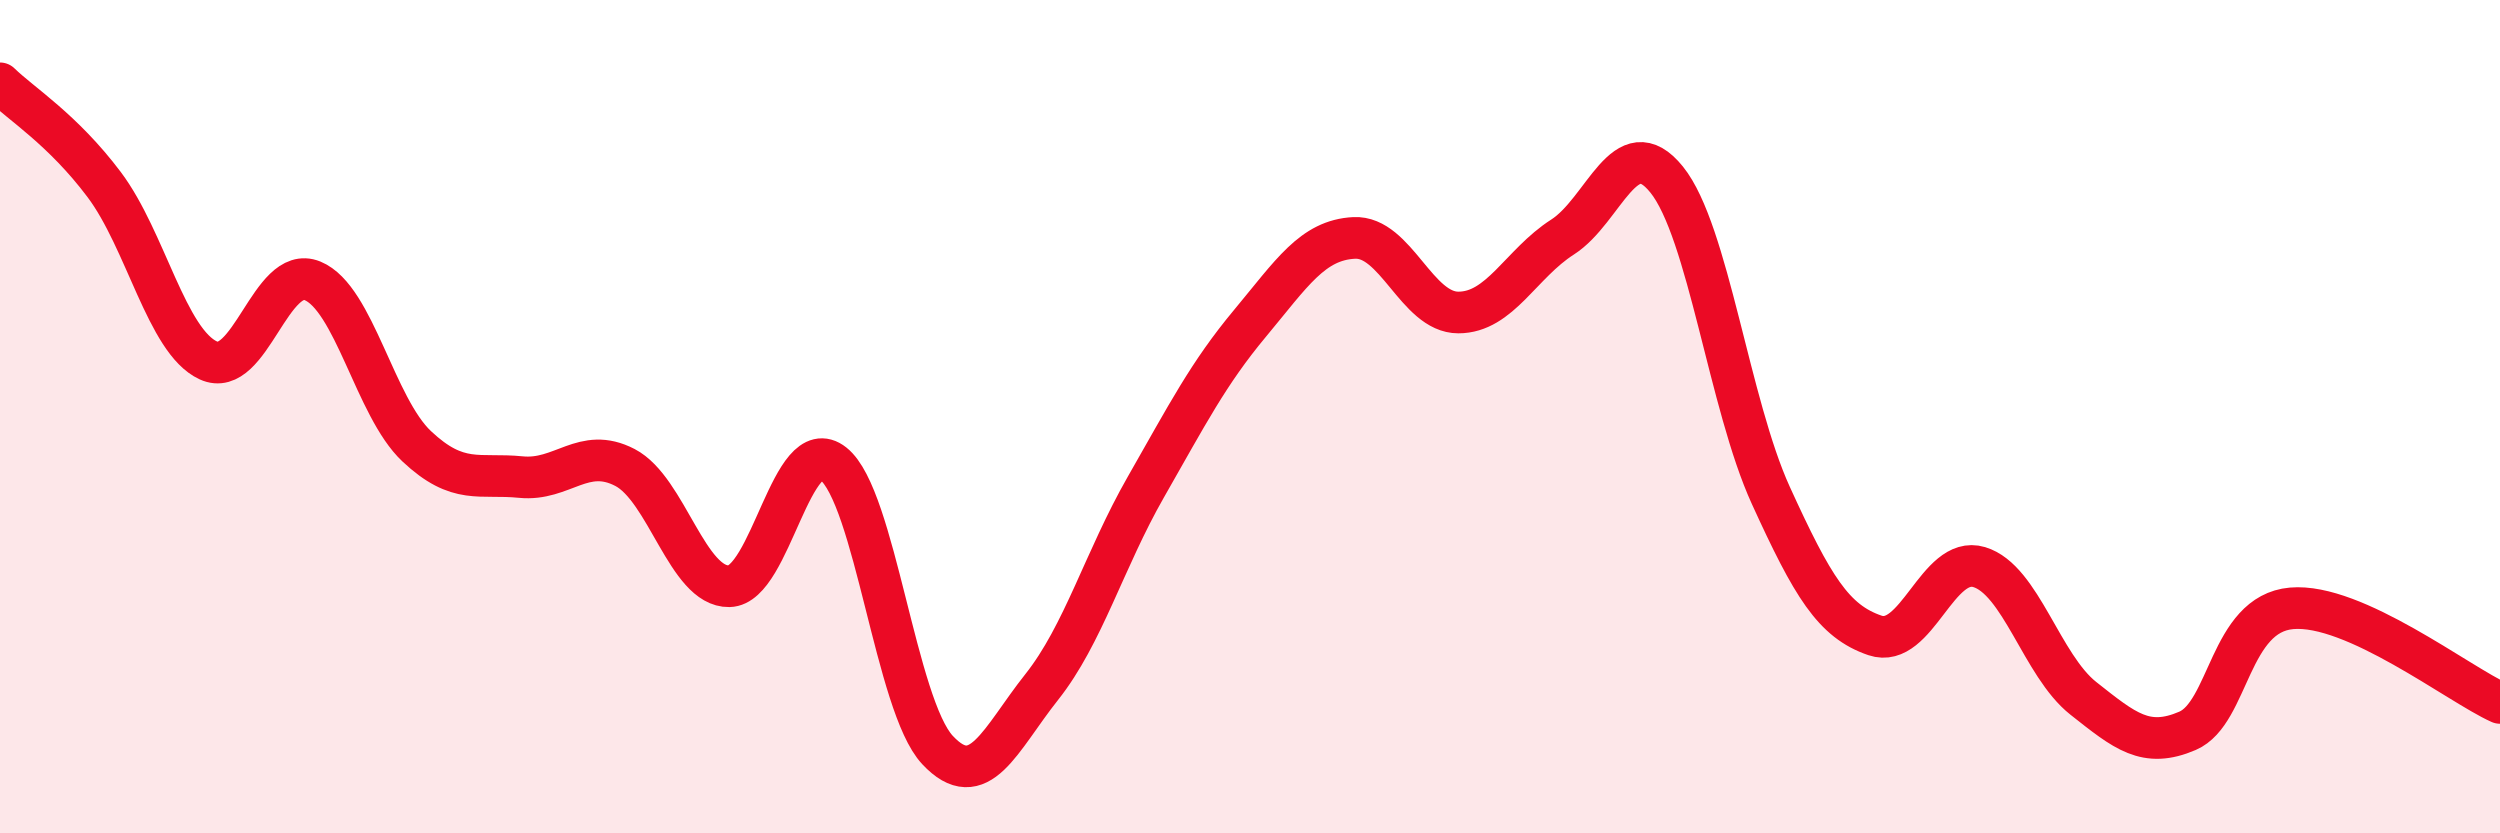 
    <svg width="60" height="20" viewBox="0 0 60 20" xmlns="http://www.w3.org/2000/svg">
      <path
        d="M 0,2 C 0.5,2.49 1.5,3.1 2.5,4.43 C 3.5,5.76 4,8.19 5,8.65 C 6,9.11 6.5,6.33 7.5,6.74 C 8.5,7.15 9,9.77 10,10.71 C 11,11.65 11.5,11.35 12.5,11.45 C 13.5,11.55 14,10.7 15,11.22 C 16,11.74 16.5,14.09 17.5,14.07 C 18.5,14.05 19,10.34 20,11.13 C 21,11.92 21.5,16.93 22.5,18 C 23.5,19.07 24,17.75 25,16.49 C 26,15.23 26.5,13.44 27.5,11.69 C 28.5,9.94 29,8.96 30,7.76 C 31,6.56 31.5,5.76 32.5,5.71 C 33.5,5.66 34,7.5 35,7.5 C 36,7.5 36.5,6.33 37.5,5.69 C 38.5,5.05 39,3.07 40,4.31 C 41,5.55 41.5,9.7 42.5,11.89 C 43.5,14.08 44,14.91 45,15.25 C 46,15.59 46.5,13.31 47.5,13.61 C 48.5,13.91 49,15.97 50,16.76 C 51,17.55 51.5,17.97 52.5,17.54 C 53.5,17.11 53.5,14.73 55,14.6 C 56.5,14.47 59,16.42 60,16.87L60 20L0 20Z"
        fill="#EB0A25"
        opacity="0.1"
        stroke-linecap="round"
        stroke-linejoin="round"
      />
      <path
        d="M 0,2 C 0.5,2.49 1.5,3.1 2.5,4.43 C 3.5,5.76 4,8.19 5,8.65 C 6,9.11 6.5,6.33 7.5,6.74 C 8.5,7.15 9,9.77 10,10.71 C 11,11.65 11.5,11.35 12.5,11.45 C 13.5,11.55 14,10.7 15,11.22 C 16,11.74 16.5,14.09 17.5,14.07 C 18.5,14.05 19,10.34 20,11.13 C 21,11.92 21.5,16.93 22.5,18 C 23.5,19.07 24,17.75 25,16.49 C 26,15.23 26.5,13.44 27.5,11.69 C 28.5,9.94 29,8.96 30,7.76 C 31,6.56 31.5,5.76 32.5,5.71 C 33.5,5.66 34,7.5 35,7.5 C 36,7.5 36.5,6.33 37.5,5.69 C 38.5,5.05 39,3.07 40,4.31 C 41,5.55 41.5,9.7 42.5,11.89 C 43.5,14.08 44,14.91 45,15.25 C 46,15.59 46.5,13.31 47.5,13.61 C 48.5,13.91 49,15.97 50,16.76 C 51,17.55 51.5,17.97 52.5,17.54 C 53.5,17.11 53.5,14.73 55,14.6 C 56.5,14.47 59,16.42 60,16.87"
        stroke="#EB0A25"
        stroke-width="1"
        fill="none"
        stroke-linecap="round"
        stroke-linejoin="round"
      />
    </svg>
  